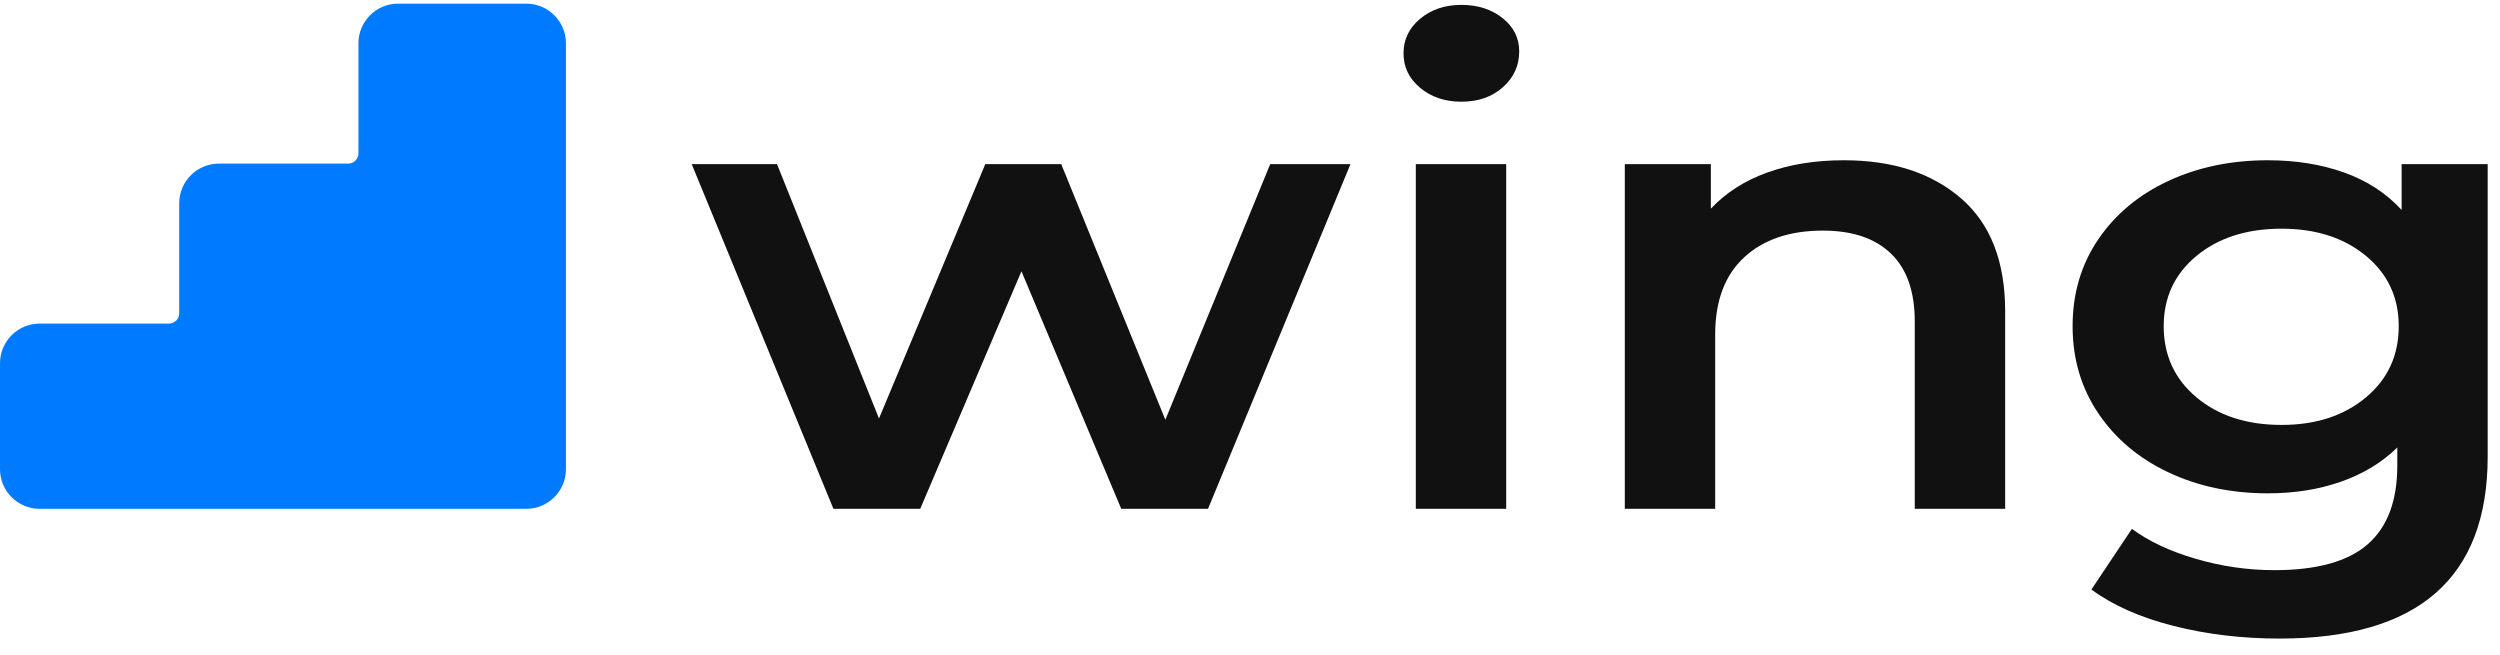 <svg width="126" height="33" viewBox="0 0 126 33" fill="none" xmlns="http://www.w3.org/2000/svg">
<g clip-path="url(#clip0_1183_5128)">
<path fill-rule="evenodd" clip-rule="evenodd" d="M0 18.309V23.644C0 24.749 0.895 25.644 2 25.644H26.523C27.627 25.644 28.521 24.75 28.523 23.647C28.523 23.646 28.523 23.645 28.523 23.644V2.184C28.523 2.183 28.523 2.182 28.523 2.181C28.521 1.078 27.627 0.184 26.523 0.184H20.065C18.96 0.184 18.065 1.079 18.065 2.184V7.73C18.065 8.015 17.833 8.246 17.548 8.246H11.032C9.928 8.246 9.032 9.142 9.032 10.246V15.793C9.032 16.078 8.801 16.309 8.516 16.309H2C0.895 16.309 0 17.204 0 18.309Z" fill="#007AFF"/>
<path d="M68.064 8.272L60.884 25.645H56.511L51.481 13.673L46.379 25.645H42.005L34.862 8.272H39.162L44.301 21.091L49.659 8.272H53.486L58.734 21.156L64.019 8.272H68.064Z" fill="#111111"/>
<path fill-rule="evenodd" clip-rule="evenodd" d="M71.575 4.427C72.134 4.893 72.827 5.126 73.653 5.126C74.503 5.126 75.202 4.882 75.748 4.394C76.295 3.906 76.568 3.304 76.568 2.588C76.568 1.916 76.289 1.358 75.73 0.913C75.171 0.468 74.479 0.246 73.653 0.246C72.827 0.246 72.134 0.479 71.575 0.946C71.016 1.412 70.737 1.992 70.737 2.686C70.737 3.38 71.016 3.96 71.575 4.427ZM75.912 8.272H71.357V25.645H75.912V8.272Z" fill="#111111"/>
<path d="M92.933 8.077C95.387 8.077 97.355 8.717 98.837 9.997C100.319 11.276 101.06 13.174 101.06 15.69V25.645H96.504V16.21C96.504 14.692 96.104 13.548 95.302 12.778C94.5 12.008 93.358 11.623 91.876 11.623C90.199 11.623 88.875 12.073 87.903 12.973C86.931 13.873 86.445 15.169 86.445 16.861V25.645H81.89V8.272H86.227V10.517C86.98 9.715 87.927 9.107 89.07 8.695C90.212 8.283 91.499 8.077 92.933 8.077Z" fill="#111111"/>
<path fill-rule="evenodd" clip-rule="evenodd" d="M125.379 23.01V8.272H121.042V10.582C120.265 9.736 119.299 9.107 118.145 8.695C116.991 8.283 115.709 8.077 114.3 8.077C112.453 8.077 110.783 8.424 109.288 9.118C107.794 9.812 106.616 10.794 105.753 12.062C104.891 13.331 104.459 14.79 104.459 16.438C104.459 18.087 104.891 19.55 105.753 20.83C106.616 22.11 107.794 23.102 109.288 23.807C110.783 24.512 112.453 24.864 114.3 24.864C115.636 24.864 116.863 24.669 117.981 24.279C119.098 23.888 120.046 23.314 120.824 22.555V23.465C120.824 25.244 120.325 26.567 119.329 27.434C118.333 28.302 116.766 28.736 114.628 28.736C113.291 28.736 111.973 28.546 110.673 28.166C109.373 27.787 108.298 27.283 107.448 26.654L105.407 29.712C106.5 30.514 107.885 31.127 109.562 31.55C111.238 31.973 113.012 32.184 114.883 32.184C121.88 32.184 125.379 29.126 125.379 23.01ZM119.238 20.033C118.133 20.955 116.717 21.416 114.992 21.416C113.243 21.416 111.815 20.955 110.71 20.033C109.604 19.111 109.051 17.913 109.051 16.438C109.051 14.985 109.604 13.803 110.71 12.892C111.815 11.981 113.243 11.526 114.992 11.526C116.717 11.526 118.133 11.981 119.238 12.892C120.344 13.803 120.896 14.985 120.896 16.438C120.896 17.913 120.344 19.111 119.238 20.033Z" fill="#111111"/>
</g>
<defs>
<clipPath id="clip0_1183_5128">
<rect width="125.379" height="32" fill="white" transform="translate(0 0.184)"/>
</clipPath>
</defs>
</svg>
